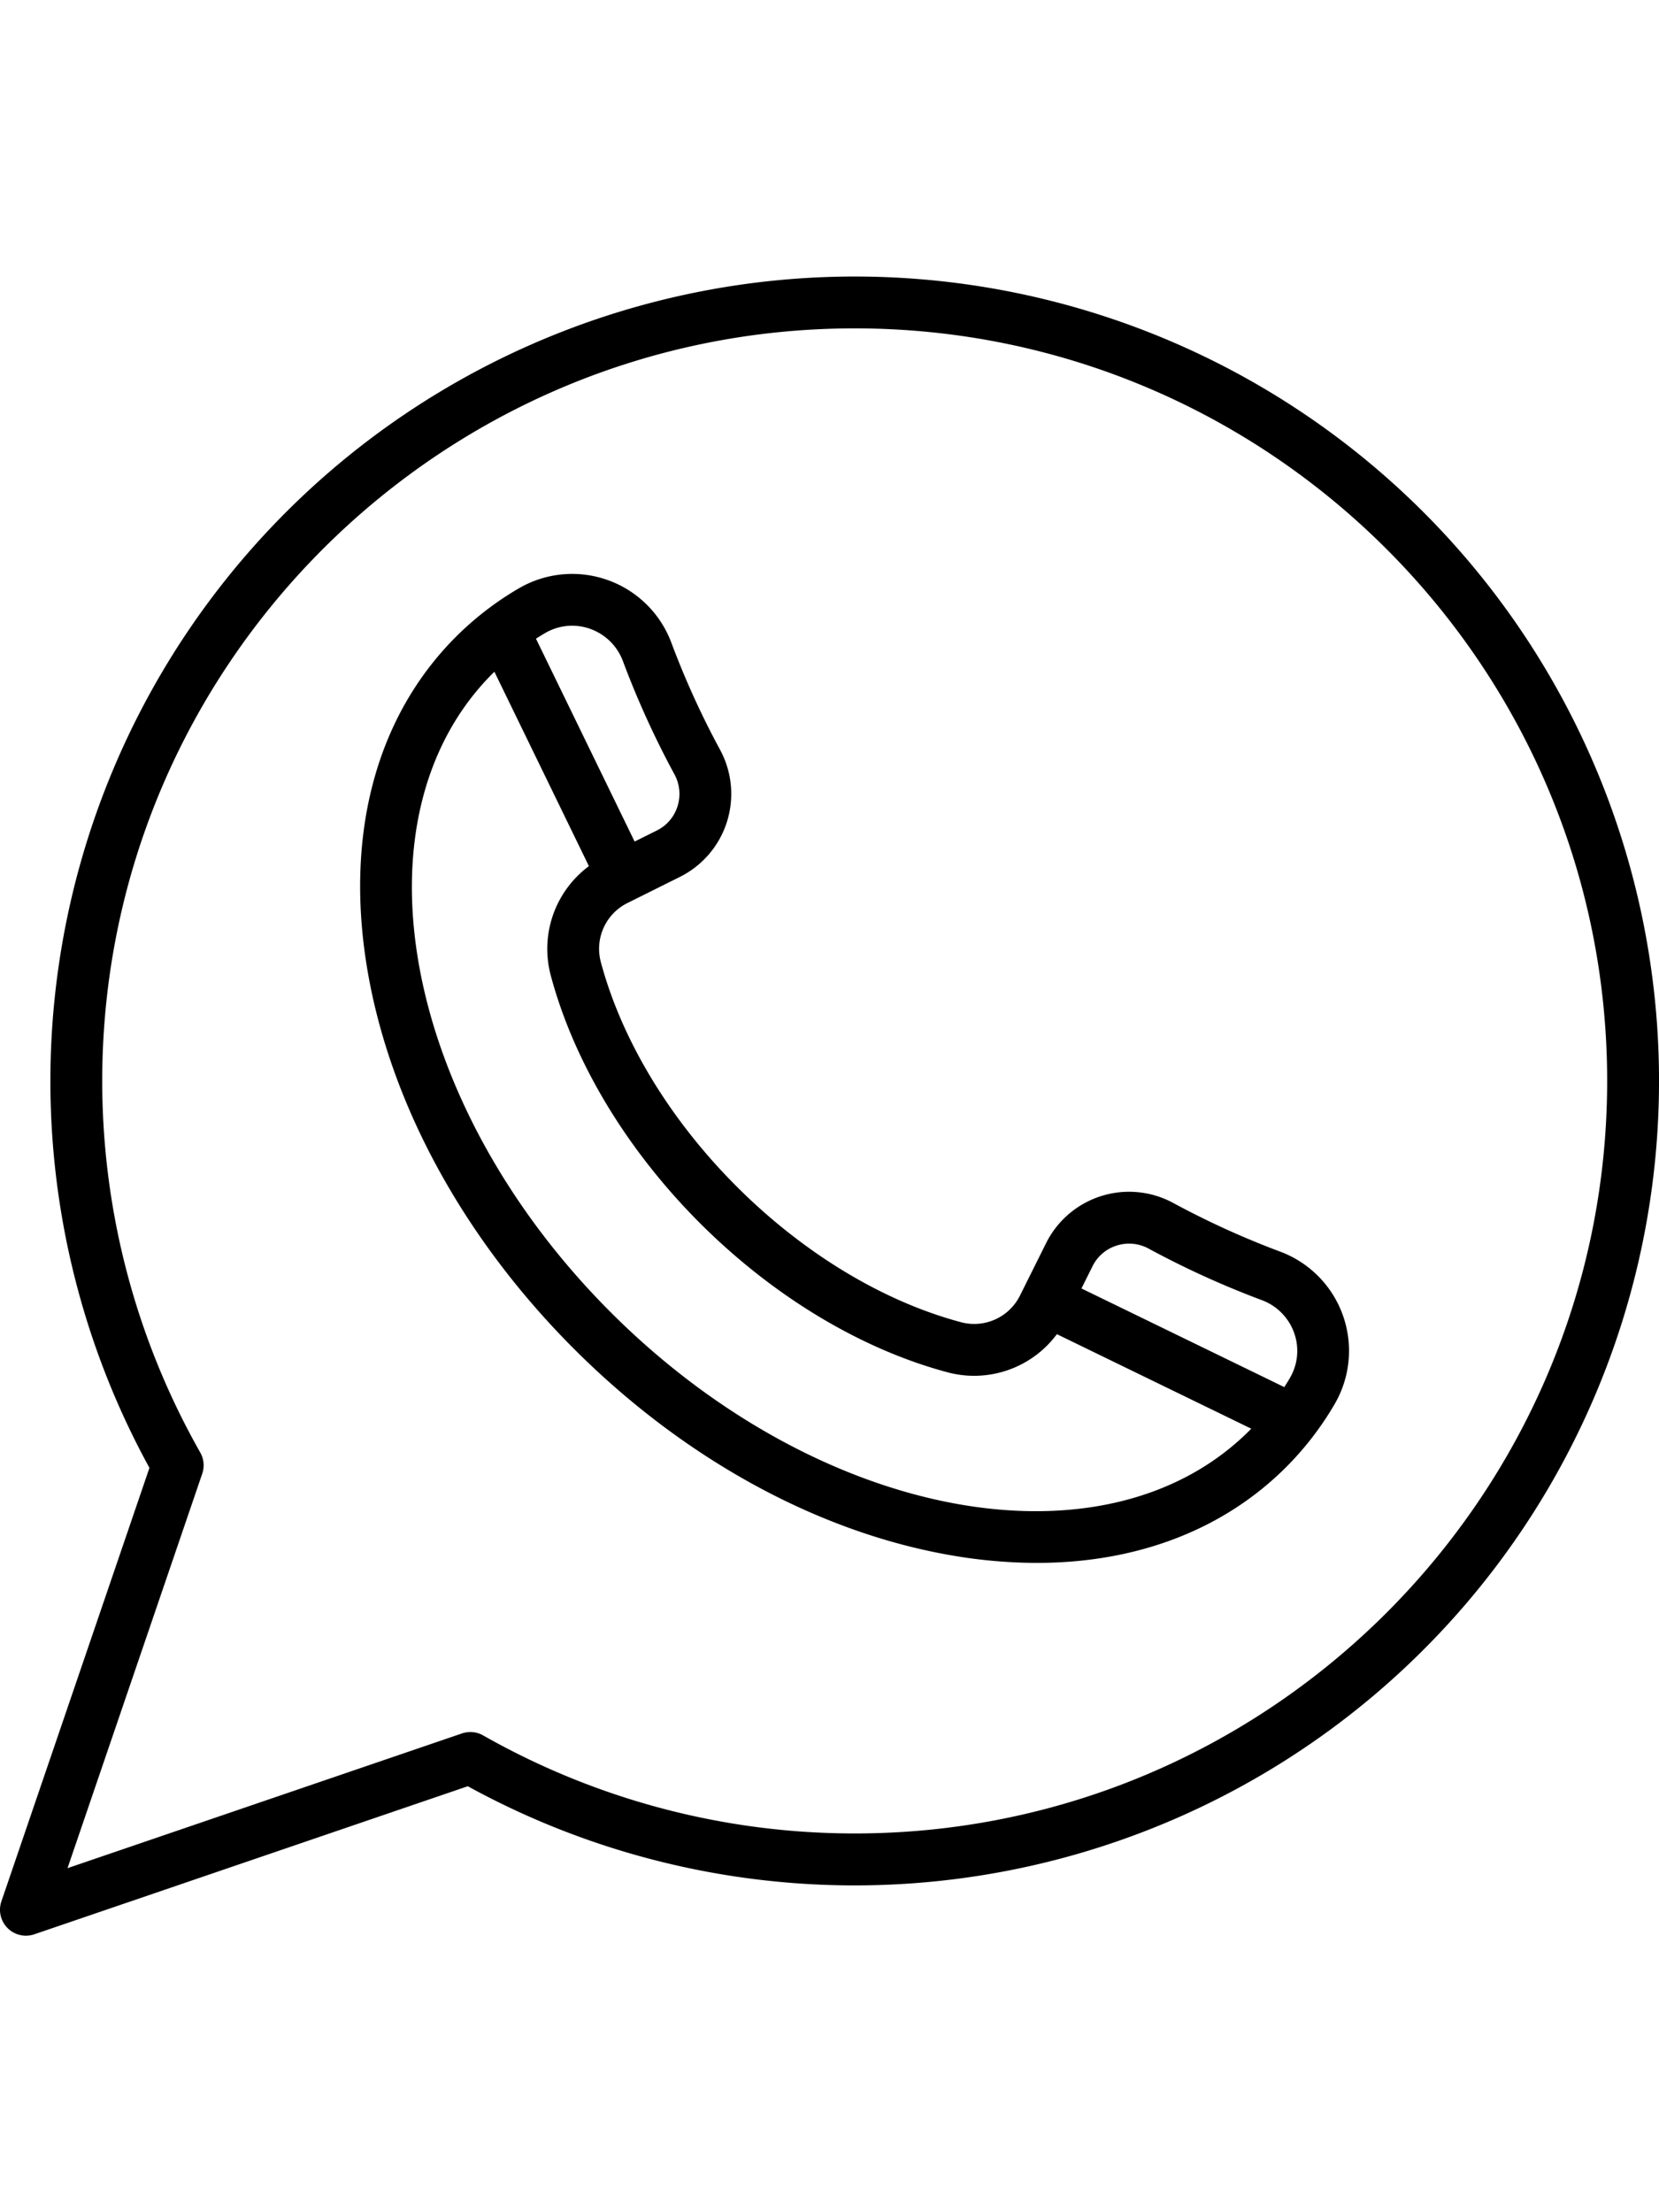 <svg id="Layer_1" height="40px" viewBox="0 0 512 512" width="30px" xmlns="http://www.w3.org/2000/svg" data-name="Layer 1"><path d="m394.966 300.86a262.133 262.133 0 0 1 -32.9-14.983 28.619 28.619 0 0 0 -39.218 12.4l-8.048 16.155a15.771 15.771 0 0 1 -18.038 8.3c-24.12-6.392-48.779-21.289-69.436-41.946s-35.555-45.317-41.947-69.437a15.771 15.771 0 0 1 8.3-18.038l16.154-8.043a28.622 28.622 0 0 0 12.4-39.22 261.756 261.756 0 0 1 -14.983-32.9 32.676 32.676 0 0 0 -46.995-17 95.455 95.455 0 0 0 -19.54 15.021c-24.868 24.867-34.516 61.7-27.169 103.712 7.166 40.978 29.761 82.194 63.623 116.055s75.078 56.457 116.056 63.624a155.4 155.4 0 0 0 26.744 2.4c30.8 0 57.539-10.14 76.968-29.568a95.5 95.5 0 0 0 15.021-19.541 32.676 32.676 0 0 0 -17-46.995zm-226.666-190.873a16.488 16.488 0 0 1 13.877-1.251 16.783 16.783 0 0 1 10.08 9.98 277.83 277.83 0 0 0 15.9 34.922 12.6 12.6 0 0 1 .931 9.863 12.463 12.463 0 0 1 -6.376 7.446l-6.856 3.414-30.442-62.6c.948-.61 1.907-1.206 2.886-1.774zm217.331 246.1c-44.3 44.3-132.738 27.947-197.14-36.455s-80.756-152.839-36.455-197.141c.179-.178.364-.35.545-.527l29.168 59.984a31.8 31.8 0 0 0 -11.832 33.508c7.1 26.806 23.476 54.028 46.1 76.651s49.844 39 76.652 46.1a31.8 31.8 0 0 0 33.507-11.832l59.983 29.168c-.178.175-.35.357-.529.539zm12.5-16.265c-.568.979-1.164 1.939-1.772 2.89l-62.6-30.442 3.414-6.856a12.463 12.463 0 0 1 7.446-6.376 12.6 12.6 0 0 1 9.862.931 278 278 0 0 0 34.922 15.9 16.777 16.777 0 0 1 9.981 10.08 16.478 16.478 0 0 1 -1.254 13.868zm-134.355-339.822a248.279 248.279 0 0 0 -217.655 367.632l-45.692 133.783a8 8 0 0 0 10.156 10.156l133.783-45.692a248.24 248.24 0 1 0 119.408-465.879zm0 480.449a232.232 232.232 0 0 1 -114.662-30.249 8 8 0 0 0 -6.542-.618l-121.734 41.58 41.577-121.734a8 8 0 0 0 -.618-6.542 232.229 232.229 0 0 1 -30.246-114.661c0-128.05 104.176-232.225 232.225-232.225s232.224 104.175 232.224 232.225-104.175 232.224-232.224 232.224z"/></svg>